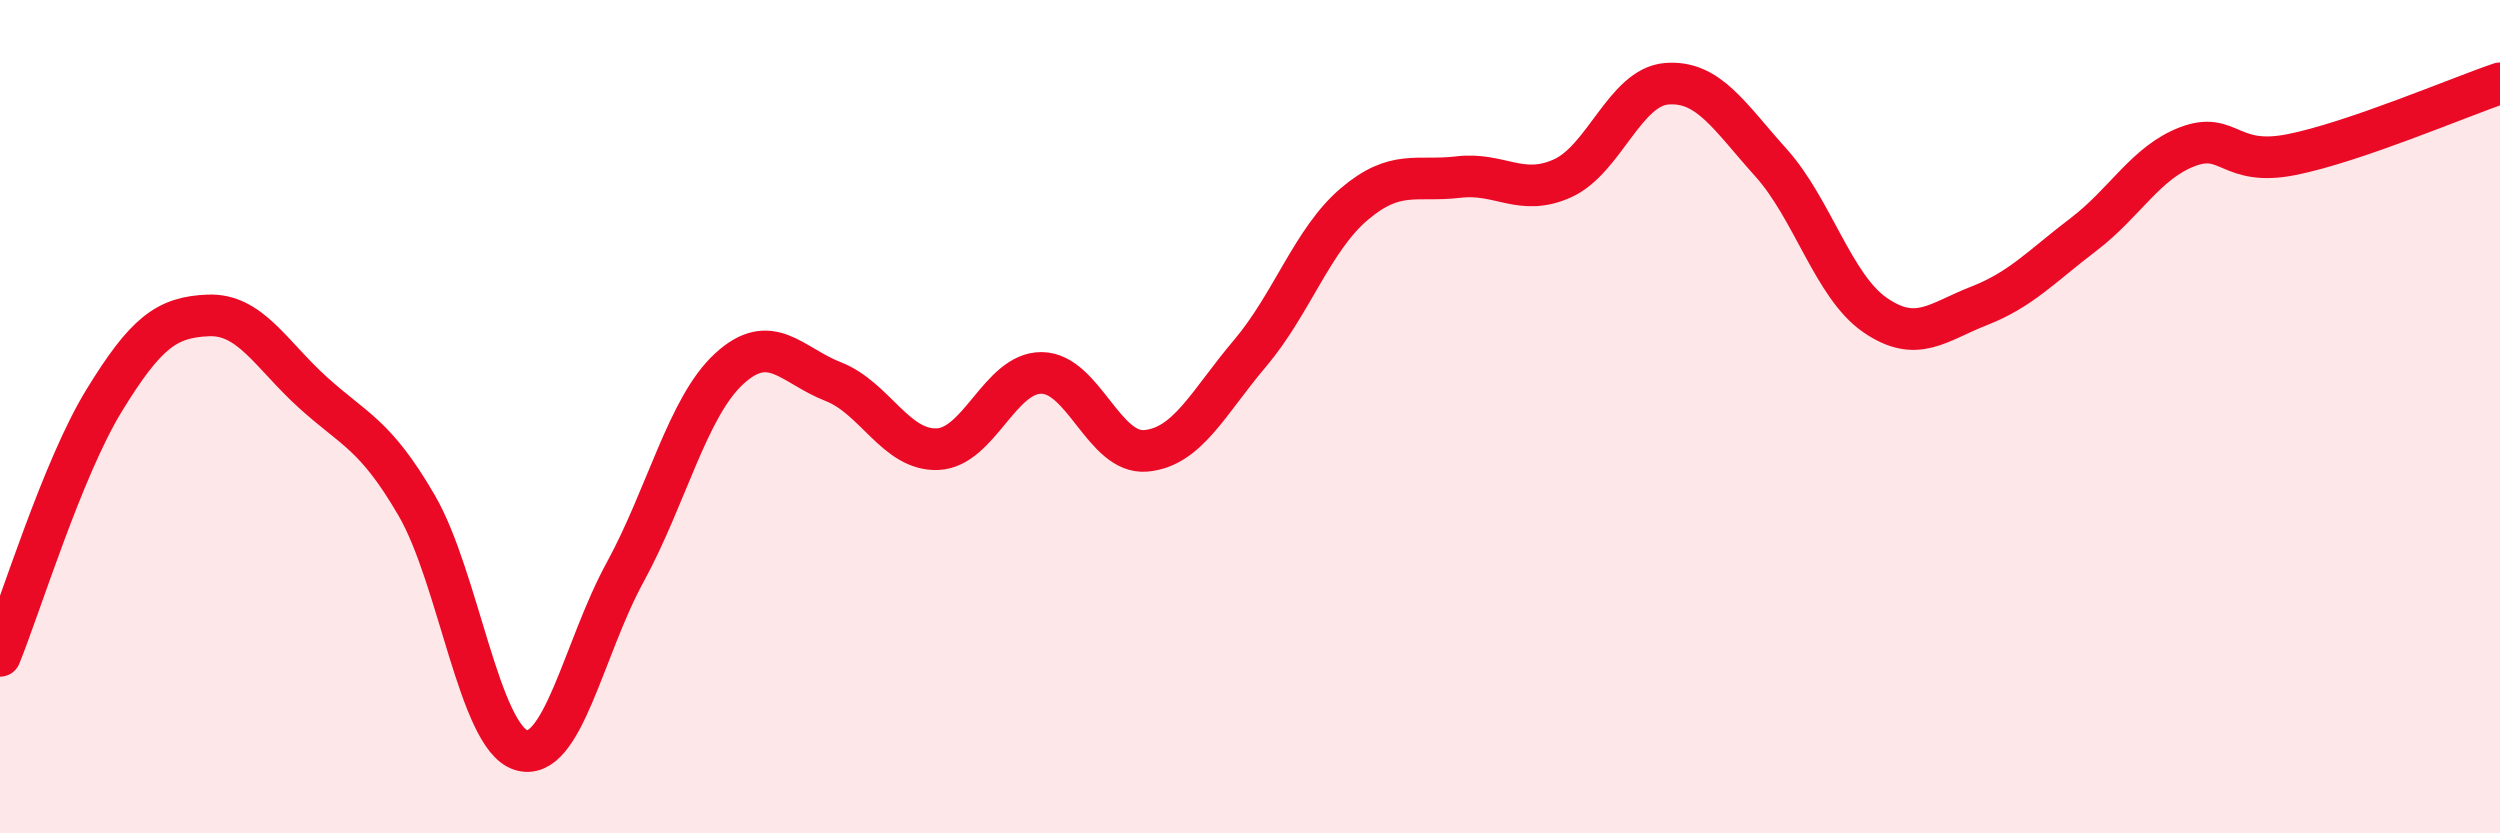 
    <svg width="60" height="20" viewBox="0 0 60 20" xmlns="http://www.w3.org/2000/svg">
      <path
        d="M 0,15.74 C 0.5,14.51 1.5,11.24 2.5,9.61 C 3.5,7.98 4,7.61 5,7.57 C 6,7.53 6.5,8.5 7.5,9.41 C 8.5,10.32 9,10.41 10,12.13 C 11,13.85 11.5,17.68 12.5,18 C 13.5,18.32 14,15.57 15,13.74 C 16,11.91 16.5,9.77 17.5,8.85 C 18.5,7.93 19,8.77 20,9.16 C 21,9.55 21.5,10.82 22.5,10.78 C 23.5,10.74 24,8.94 25,8.95 C 26,8.96 26.5,10.91 27.5,10.82 C 28.5,10.73 29,9.66 30,8.48 C 31,7.3 31.5,5.75 32.5,4.9 C 33.5,4.05 34,4.37 35,4.25 C 36,4.13 36.5,4.73 37.5,4.28 C 38.5,3.83 39,2.09 40,2.01 C 41,1.93 41.5,2.79 42.5,3.9 C 43.5,5.01 44,6.87 45,7.56 C 46,8.25 46.5,7.73 47.5,7.34 C 48.5,6.95 49,6.39 50,5.63 C 51,4.87 51.5,3.9 52.5,3.52 C 53.5,3.14 53.5,4.01 55,3.71 C 56.5,3.41 59,2.34 60,2L60 20L0 20Z"
        fill="#EB0A25"
        opacity="0.1"
        stroke-linecap="round"
        stroke-linejoin="round"
      />
      <path
        d="M 0,15.74 C 0.5,14.51 1.5,11.24 2.5,9.61 C 3.5,7.98 4,7.61 5,7.57 C 6,7.53 6.5,8.5 7.5,9.41 C 8.5,10.32 9,10.41 10,12.13 C 11,13.85 11.5,17.68 12.5,18 C 13.5,18.32 14,15.57 15,13.74 C 16,11.91 16.5,9.77 17.5,8.85 C 18.5,7.93 19,8.77 20,9.16 C 21,9.55 21.5,10.82 22.5,10.78 C 23.5,10.74 24,8.94 25,8.95 C 26,8.96 26.5,10.91 27.5,10.82 C 28.5,10.73 29,9.66 30,8.48 C 31,7.3 31.5,5.75 32.5,4.9 C 33.5,4.05 34,4.37 35,4.25 C 36,4.13 36.5,4.73 37.5,4.28 C 38.5,3.83 39,2.09 40,2.01 C 41,1.93 41.5,2.79 42.5,3.9 C 43.5,5.01 44,6.87 45,7.56 C 46,8.25 46.5,7.73 47.5,7.34 C 48.5,6.95 49,6.39 50,5.63 C 51,4.87 51.5,3.9 52.5,3.52 C 53.5,3.14 53.5,4.01 55,3.71 C 56.5,3.41 59,2.34 60,2"
        stroke="#EB0A25"
        stroke-width="1"
        fill="none"
        stroke-linecap="round"
        stroke-linejoin="round"
      />
    </svg>
  